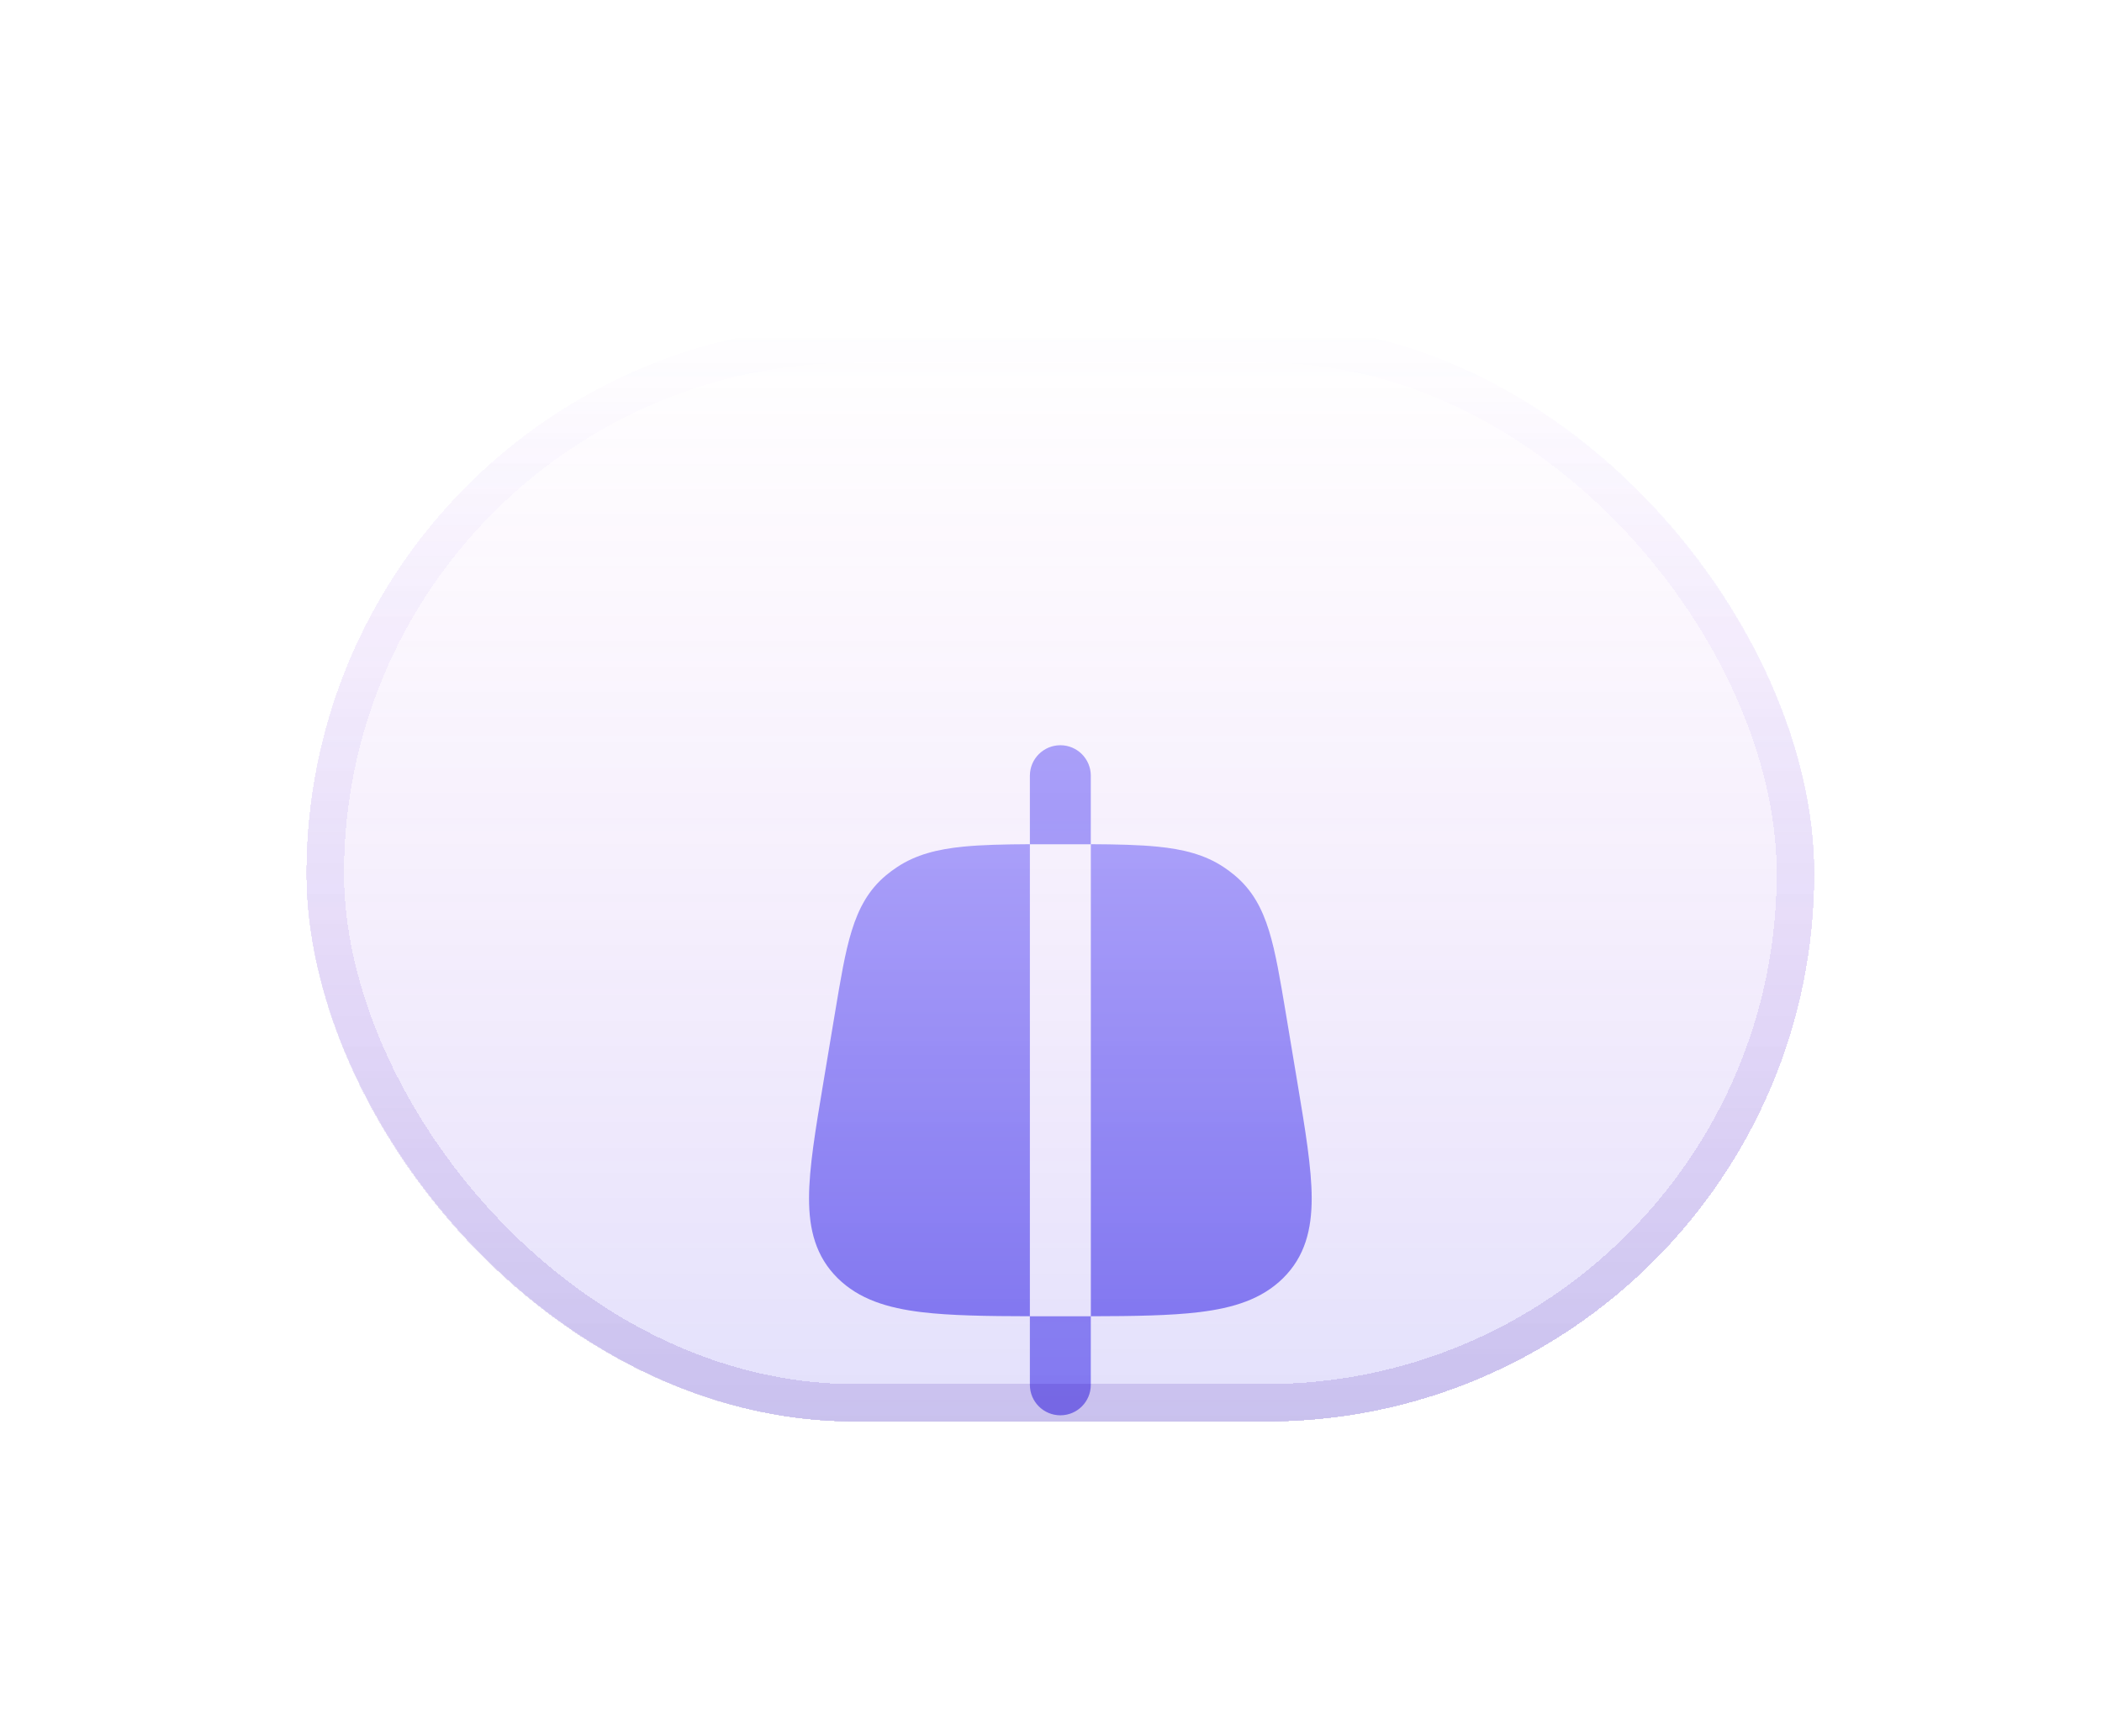 <svg width="46" height="38" viewBox="0 0 46 38" fill="none" xmlns="http://www.w3.org/2000/svg">
<g filter="url(#filter0_d_177_48427)">
<g clip-path="url(#clip0_177_48427)">
<rect x="6.705" y="3" width="33" height="24" rx="12" fill="url(#paint0_linear_177_48427)" fill-opacity="0.17" shape-rendering="crispEdges"/>
<g filter="url(#filter1_d_177_48427)">
<path d="M23.872 20.165L23.872 9.833C24.445 9.836 24.927 9.847 25.332 9.887C25.894 9.943 26.366 10.061 26.778 10.334C26.861 10.389 26.942 10.449 27.018 10.513C27.404 10.833 27.62 11.238 27.772 11.731C27.916 12.199 28.015 12.792 28.136 13.516L28.394 15.063C28.565 16.087 28.703 16.917 28.705 17.575C28.706 18.267 28.558 18.858 28.078 19.332C27.612 19.792 26.992 19.985 26.235 20.076C25.611 20.151 24.83 20.163 23.872 20.165Z" fill="url(#paint1_linear_177_48427)" fill-opacity="0.7"/>
<path d="M22.538 20.165C21.579 20.163 20.799 20.151 20.174 20.076C19.418 19.985 18.798 19.792 18.332 19.332C17.852 18.858 17.703 18.267 17.705 17.575C17.706 16.917 17.845 16.087 18.016 15.063L18.274 13.516C18.395 12.792 18.493 12.199 18.638 11.731C18.79 11.238 19.006 10.833 19.391 10.513C19.468 10.449 19.548 10.389 19.632 10.334C20.044 10.061 20.516 9.943 21.077 9.887C21.483 9.847 21.964 9.836 22.538 9.833L22.538 20.165Z" fill="url(#paint2_linear_177_48427)" fill-opacity="0.7"/>
<path d="M23.205 7.667C23.573 7.667 23.871 7.965 23.871 8.333L23.871 9.834L22.538 9.834L22.538 8.333C22.538 7.965 22.837 7.667 23.205 7.667Z" fill="url(#paint3_linear_177_48427)" fill-opacity="0.7"/>
<path d="M23.871 20.166L23.871 21.667C23.871 22.035 23.573 22.333 23.205 22.333C22.837 22.333 22.538 22.035 22.538 21.667L22.538 20.166L23.871 20.166Z" fill="url(#paint4_linear_177_48427)" fill-opacity="0.7"/>
</g>
</g>
<rect x="7.116" y="3.412" width="32.177" height="23.177" rx="11.588" stroke="url(#paint5_linear_177_48427)" stroke-opacity="0.14" stroke-width="0.823" shape-rendering="crispEdges"/>
</g>
<defs>
<filter id="filter0_d_177_48427" x="0.448" y="0.859" width="45.514" height="36.514" filterUnits="userSpaceOnUse" color-interpolation-filters="sRGB">
<feFlood flood-opacity="0" result="BackgroundImageFix"/>
<feColorMatrix in="SourceAlpha" type="matrix" values="0 0 0 0 0 0 0 0 0 0 0 0 0 0 0 0 0 0 127 0" result="hardAlpha"/>
<feOffset dy="4.116"/>
<feGaussianBlur stdDeviation="3.128"/>
<feComposite in2="hardAlpha" operator="out"/>
<feColorMatrix type="matrix" values="0 0 0 0 0.38 0 0 0 0 0.325 0 0 0 0 0.933 0 0 0 0.1 0"/>
<feBlend mode="normal" in2="BackgroundImageFix" result="effect1_dropShadow_177_48427"/>
<feBlend mode="normal" in="SourceGraphic" in2="effect1_dropShadow_177_48427" result="shape"/>
</filter>
<filter id="filter1_d_177_48427" x="10.707" y="5.197" width="24.996" height="28.663" filterUnits="userSpaceOnUse" color-interpolation-filters="sRGB">
<feFlood flood-opacity="0" result="BackgroundImageFix"/>
<feColorMatrix in="SourceAlpha" type="matrix" values="0 0 0 0 0 0 0 0 0 0 0 0 0 0 0 0 0 0 127 0" result="hardAlpha"/>
<feOffset dy="4.528"/>
<feGaussianBlur stdDeviation="3.499"/>
<feComposite in2="hardAlpha" operator="out"/>
<feColorMatrix type="matrix" values="0 0 0 0 0.38 0 0 0 0 0.325 0 0 0 0 0.933 0 0 0 0.31 0"/>
<feBlend mode="normal" in2="BackgroundImageFix" result="effect1_dropShadow_177_48427"/>
<feBlend mode="normal" in="SourceGraphic" in2="effect1_dropShadow_177_48427" result="shape"/>
</filter>
<linearGradient id="paint0_linear_177_48427" x1="23.205" y1="3" x2="23.205" y2="27" gradientUnits="userSpaceOnUse">
<stop stop-color="#C444DE" stop-opacity="0"/>
<stop offset="1" stop-color="#594BEC"/>
</linearGradient>
<linearGradient id="paint1_linear_177_48427" x1="23.205" y1="9.833" x2="23.205" y2="20.165" gradientUnits="userSpaceOnUse">
<stop stop-color="#887CF8"/>
<stop offset="1" stop-color="#594BEC"/>
</linearGradient>
<linearGradient id="paint2_linear_177_48427" x1="23.205" y1="9.833" x2="23.205" y2="20.165" gradientUnits="userSpaceOnUse">
<stop stop-color="#887CF8"/>
<stop offset="1" stop-color="#594BEC"/>
</linearGradient>
<linearGradient id="paint3_linear_177_48427" x1="23.205" y1="7.667" x2="23.205" y2="22.333" gradientUnits="userSpaceOnUse">
<stop stop-color="#887CF8"/>
<stop offset="1" stop-color="#594BEC"/>
</linearGradient>
<linearGradient id="paint4_linear_177_48427" x1="23.205" y1="7.667" x2="23.205" y2="22.333" gradientUnits="userSpaceOnUse">
<stop stop-color="#887CF8"/>
<stop offset="1" stop-color="#594BEC"/>
</linearGradient>
<linearGradient id="paint5_linear_177_48427" x1="23.205" y1="3" x2="23.205" y2="27" gradientUnits="userSpaceOnUse">
<stop stop-color="#4D00FF" stop-opacity="0"/>
<stop offset="1" stop-color="#2E0099"/>
</linearGradient>
<clipPath id="clip0_177_48427">
<rect x="6.705" y="3" width="33" height="24" rx="12" fill="white"/>
</clipPath>
</defs>
</svg>
